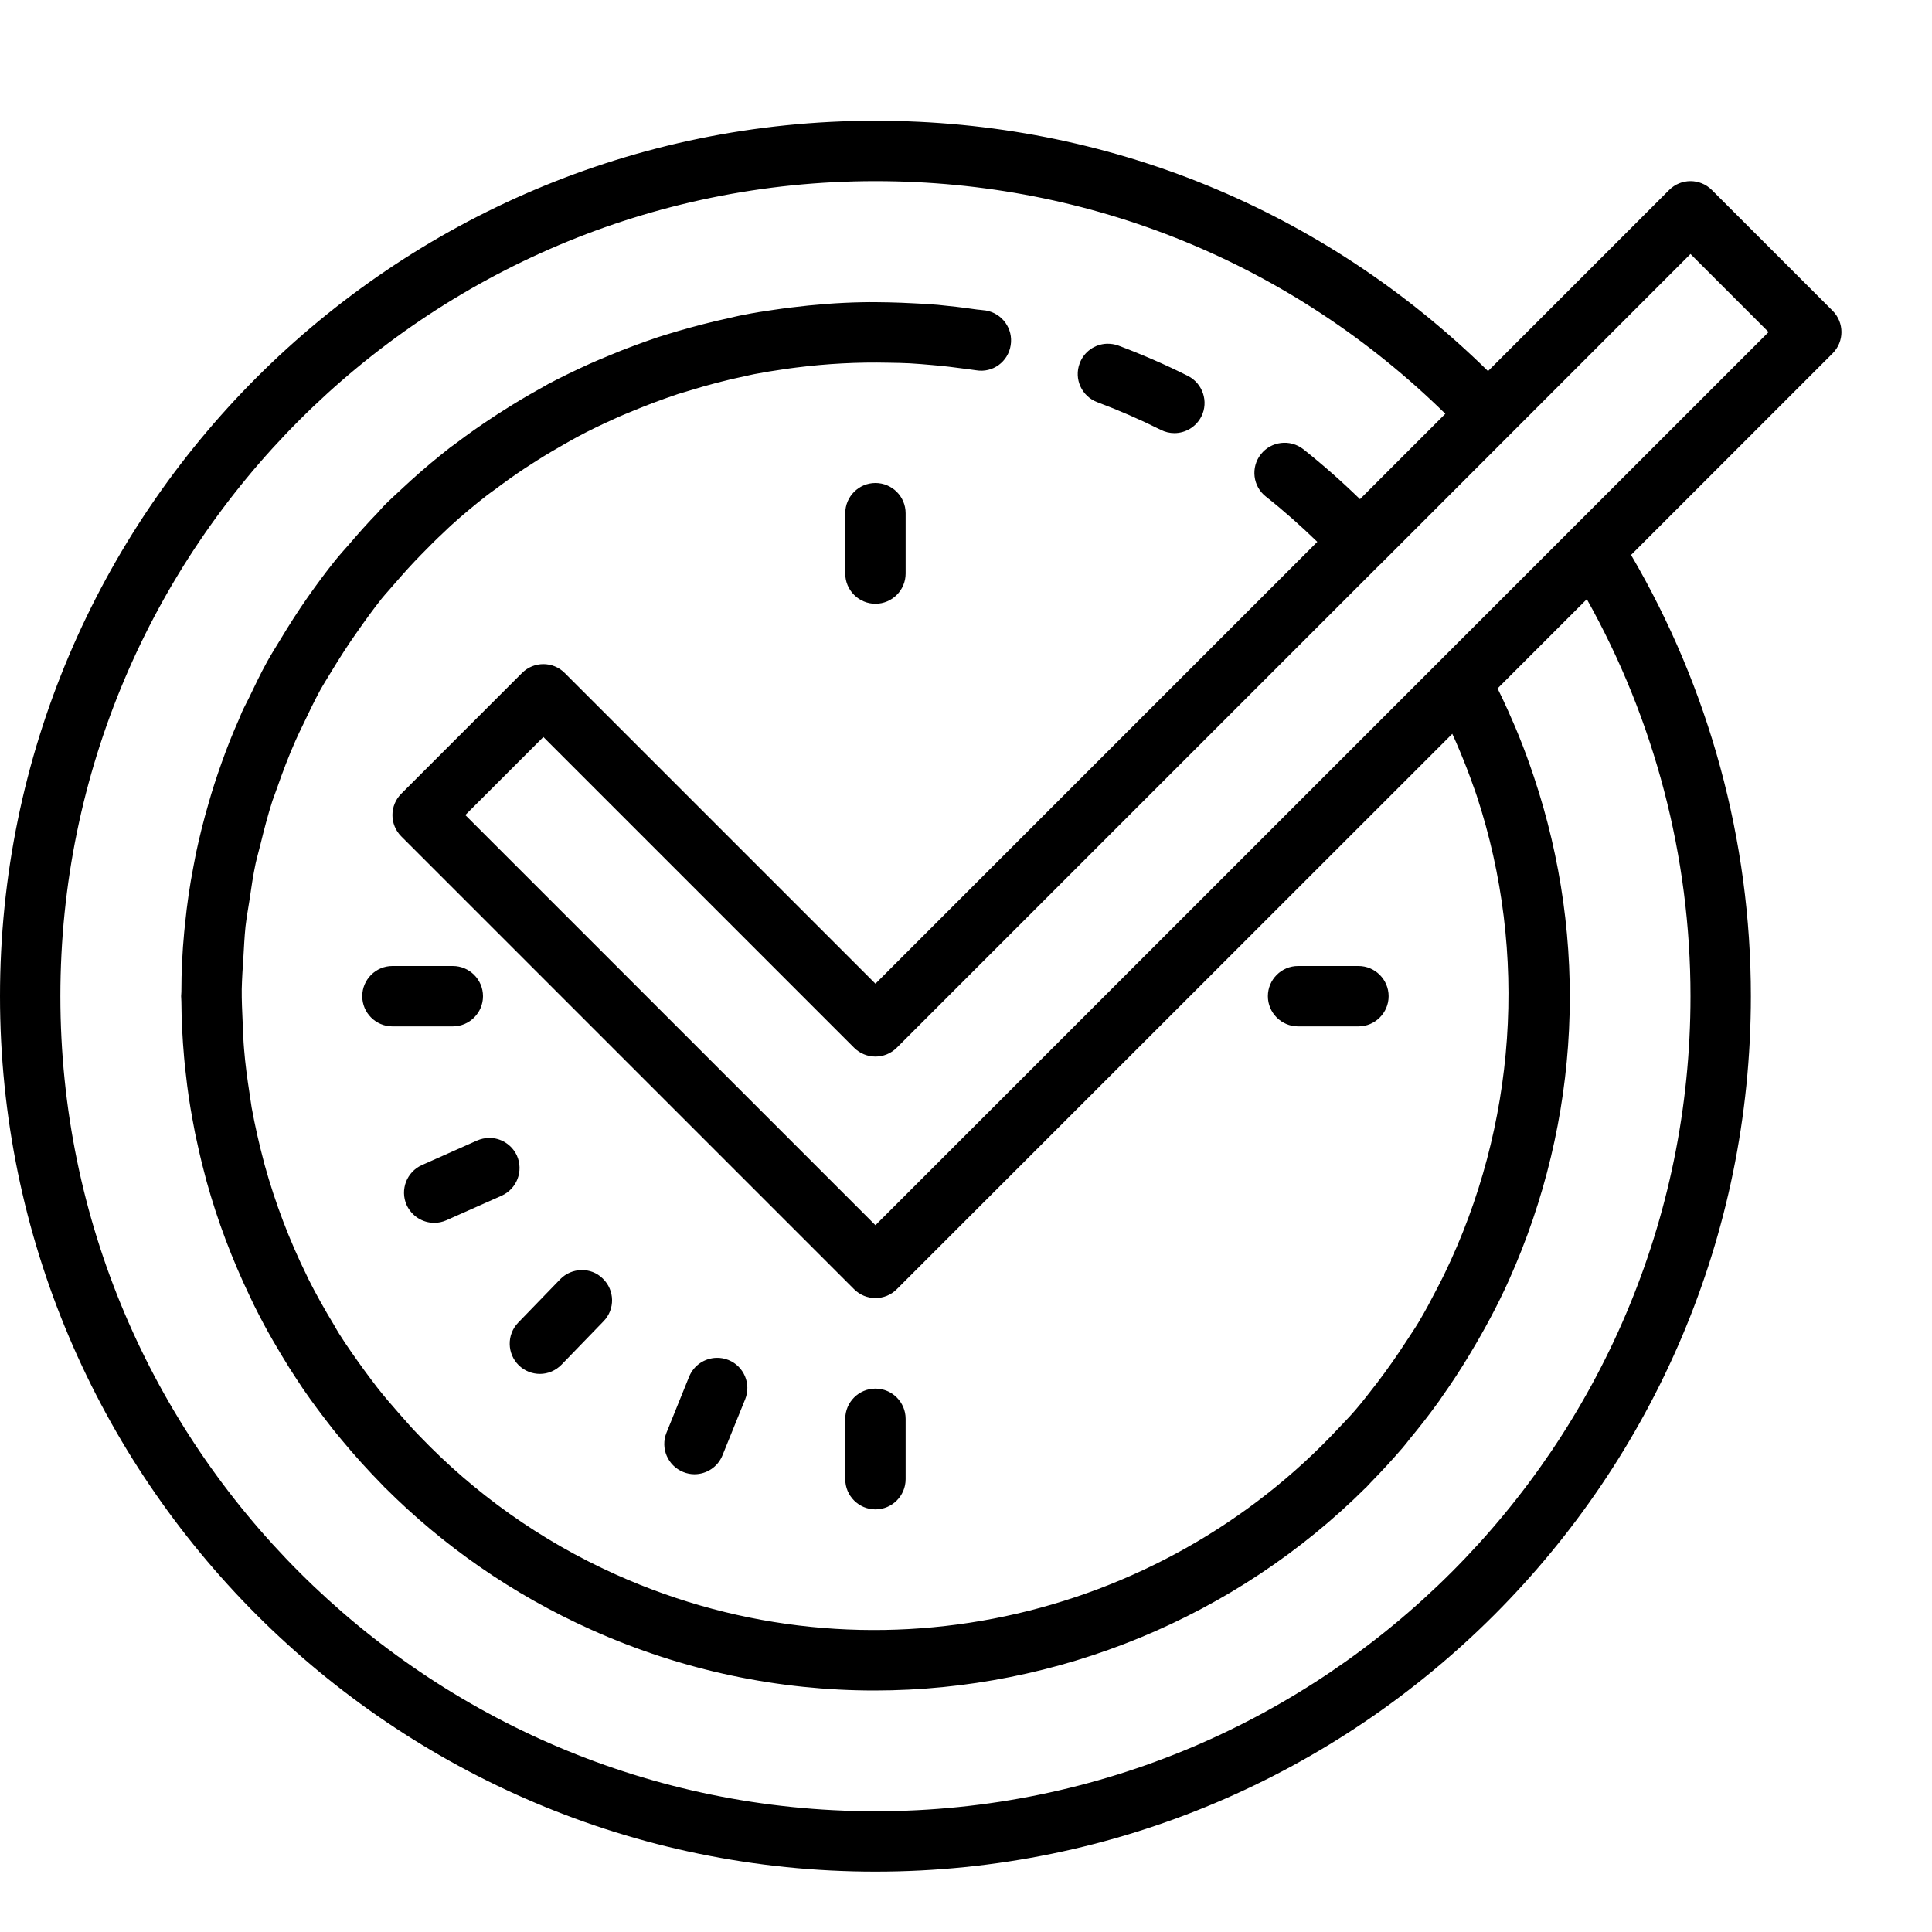 <svg xmlns="http://www.w3.org/2000/svg" xmlns:xlink="http://www.w3.org/1999/xlink" viewBox="0 0 64 64" version="1.1">
<g id="surface1">
<path style=" " d="M 29 4 C 13.008 4 0 17.008 0 33 C 0 48.992 13.008 62 29 62 C 44.992 62 58 48.992 58 33 C 58 27.84 56.621 22.809 54.031 18.383 L 60.707 11.707 C 61.098 11.316 61.098 10.684 60.707 10.293 L 56.707 6.293 C 56.316 5.902 55.684 5.902 55.293 6.293 L 49.293 12.293 C 43.844 6.941 36.68 4 29 4 Z M 29 6 C 36.145 6 42.809 8.734 47.879 13.707 L 45.051 16.535 C 44.449 15.949 43.82 15.395 43.172 14.879 C 42.734 14.539 42.105 14.617 41.766 15.051 C 41.426 15.484 41.5 16.113 41.938 16.453 C 42.523 16.914 43.094 17.422 43.637 17.949 L 29 32.586 L 18.707 22.293 C 18.316 21.902 17.684 21.902 17.293 22.293 L 13.293 26.293 C 12.902 26.684 12.902 27.316 13.293 27.707 L 28.293 42.707 C 28.488 42.902 28.742 43 29 43 C 29.258 43 29.512 42.902 29.707 42.707 L 48.109 24.309 C 48.199 24.5 48.281 24.695 48.363 24.891 C 48.52 25.266 48.668 25.645 48.801 26.027 C 48.844 26.141 48.883 26.254 48.922 26.371 C 50.641 31.59 50.219 37.309 47.848 42.203 C 47.77 42.367 47.684 42.527 47.602 42.688 C 47.41 43.059 47.215 43.43 47 43.789 C 46.867 44.012 46.723 44.219 46.582 44.438 C 46.281 44.902 45.961 45.359 45.621 45.805 C 45.379 46.113 45.145 46.426 44.891 46.719 C 44.719 46.918 44.539 47.102 44.359 47.293 C 38.402 53.688 28.812 55.934 20.406 52.16 C 17.887 51.031 15.711 49.457 13.906 47.578 C 13.668 47.336 13.449 47.086 13.227 46.832 C 12.973 46.543 12.723 46.254 12.488 45.953 C 12.344 45.77 12.207 45.578 12.066 45.391 C 11.781 44.996 11.496 44.598 11.238 44.188 C 11.176 44.09 11.117 43.984 11.059 43.883 C 10.754 43.379 10.465 42.867 10.203 42.344 C 10.191 42.316 10.18 42.293 10.168 42.266 C 9.586 41.086 9.117 39.852 8.766 38.586 C 8.754 38.547 8.746 38.504 8.734 38.461 C 8.578 37.875 8.445 37.285 8.336 36.688 C 8.309 36.535 8.293 36.375 8.266 36.219 C 8.191 35.734 8.125 35.25 8.086 34.762 C 8.059 34.469 8.055 34.176 8.039 33.879 C 8.023 33.508 8.004 33.137 8.008 32.766 C 8.016 32.414 8.039 32.07 8.062 31.723 C 8.082 31.379 8.098 31.035 8.133 30.691 C 8.168 30.395 8.219 30.102 8.266 29.809 C 8.324 29.406 8.383 29 8.469 28.598 C 8.516 28.387 8.578 28.18 8.629 27.969 C 8.746 27.488 8.871 27.008 9.023 26.531 C 9.074 26.383 9.129 26.242 9.18 26.098 C 9.363 25.574 9.559 25.055 9.789 24.535 C 9.867 24.355 9.957 24.176 10.043 23.996 C 10.223 23.617 10.402 23.242 10.598 22.879 C 10.719 22.66 10.855 22.449 10.984 22.234 C 11.254 21.789 11.531 21.355 11.828 20.938 C 12.09 20.562 12.359 20.188 12.645 19.828 C 12.785 19.656 12.938 19.496 13.078 19.328 C 13.359 19.004 13.645 18.684 13.949 18.375 C 14.203 18.113 14.461 17.855 14.727 17.609 C 14.801 17.539 14.875 17.465 14.953 17.395 C 15.332 17.051 15.727 16.723 16.129 16.41 C 16.215 16.344 16.305 16.281 16.391 16.219 C 16.707 15.98 17.031 15.75 17.359 15.531 C 17.5 15.438 17.645 15.344 17.789 15.254 C 18.09 15.062 18.398 14.883 18.707 14.707 C 18.848 14.629 18.984 14.547 19.125 14.473 C 19.516 14.262 19.918 14.07 20.324 13.887 C 20.559 13.777 20.801 13.68 21.039 13.582 C 21.238 13.5 21.438 13.422 21.641 13.344 C 21.914 13.242 22.188 13.145 22.465 13.051 C 22.59 13.012 22.719 12.973 22.844 12.938 C 23.449 12.75 24.062 12.59 24.68 12.461 C 24.777 12.441 24.879 12.414 24.98 12.395 C 25.309 12.332 25.641 12.277 25.977 12.23 C 26.109 12.211 26.238 12.191 26.371 12.176 C 27.387 12.047 28.41 11.992 29.441 12.016 C 29.672 12.02 29.902 12.023 30.129 12.035 C 30.387 12.051 30.641 12.07 30.895 12.094 C 31.258 12.125 31.625 12.168 31.988 12.219 C 32.105 12.238 32.223 12.246 32.336 12.266 C 32.887 12.359 33.395 11.984 33.48 11.438 C 33.57 10.891 33.199 10.375 32.652 10.285 C 32.527 10.266 32.402 10.262 32.277 10.242 C 31.875 10.184 31.473 10.137 31.066 10.098 C 30.797 10.074 30.527 10.059 30.254 10.047 C 29.988 10.031 29.719 10.023 29.453 10.016 C 29.152 10.012 28.855 10.004 28.559 10.012 C 27.762 10.027 26.973 10.09 26.188 10.188 C 26.008 10.211 25.824 10.234 25.645 10.262 C 25.305 10.309 24.969 10.363 24.637 10.43 C 24.461 10.461 24.293 10.504 24.121 10.543 C 23.559 10.664 23.004 10.809 22.453 10.969 C 22.234 11.035 22.02 11.098 21.801 11.168 C 21.531 11.258 21.266 11.355 21 11.453 C 20.73 11.551 20.469 11.656 20.207 11.766 C 19.984 11.859 19.758 11.949 19.535 12.051 C 19.07 12.262 18.609 12.484 18.156 12.723 C 18.047 12.785 17.938 12.852 17.828 12.91 C 17.441 13.125 17.059 13.352 16.688 13.59 C 16.555 13.672 16.422 13.758 16.289 13.848 C 15.898 14.105 15.512 14.375 15.137 14.66 C 15.066 14.715 14.992 14.766 14.922 14.816 C 14.473 15.168 14.031 15.535 13.605 15.922 C 13.535 15.984 13.469 16.051 13.398 16.113 C 13.176 16.32 12.949 16.523 12.734 16.738 C 12.656 16.816 12.586 16.906 12.508 16.988 C 12.188 17.316 11.879 17.664 11.578 18.016 C 11.414 18.203 11.246 18.387 11.09 18.582 C 10.781 18.965 10.488 19.367 10.203 19.77 C 9.871 20.242 9.566 20.723 9.27 21.215 C 9.129 21.449 8.98 21.68 8.848 21.922 C 8.629 22.316 8.438 22.723 8.242 23.129 C 8.168 23.285 8.082 23.434 8.012 23.594 C 7.98 23.664 7.953 23.742 7.922 23.812 C 7.816 24.055 7.711 24.297 7.613 24.543 C 7.426 25.02 7.254 25.5 7.098 25.984 C 7.031 26.195 6.965 26.406 6.906 26.621 C 6.746 27.168 6.609 27.715 6.492 28.266 C 6.465 28.414 6.434 28.562 6.406 28.715 C 6.285 29.336 6.195 29.957 6.133 30.578 C 6.121 30.676 6.113 30.777 6.102 30.875 C 6.039 31.539 6.008 32.199 6.008 32.859 C 6.008 32.906 6 32.949 6 33 C 6 33.059 6.008 33.113 6.008 33.172 C 6.012 33.789 6.043 34.406 6.098 35.02 C 6.113 35.207 6.133 35.395 6.156 35.578 C 6.211 36.09 6.285 36.594 6.379 37.094 C 6.43 37.387 6.488 37.676 6.555 37.961 C 6.641 38.355 6.738 38.746 6.844 39.137 C 7.207 40.445 7.688 41.715 8.273 42.938 C 8.324 43.043 8.371 43.145 8.422 43.25 C 8.613 43.633 8.812 44.012 9.027 44.383 C 9.211 44.703 9.398 45.016 9.594 45.328 C 9.742 45.555 9.887 45.785 10.039 46.008 C 10.352 46.465 10.688 46.91 11.031 47.348 C 11.125 47.461 11.215 47.578 11.312 47.691 C 11.738 48.207 12.188 48.703 12.66 49.184 C 12.688 49.211 12.711 49.238 12.734 49.266 C 12.742 49.27 12.746 49.27 12.75 49.277 C 14.672 51.199 16.965 52.812 19.59 53.988 C 22.637 55.355 25.824 56 28.965 56 C 35.039 56 40.93 53.578 45.254 49.27 C 45.258 49.266 45.258 49.266 45.262 49.266 C 45.316 49.211 45.363 49.152 45.418 49.098 C 45.781 48.727 46.133 48.344 46.473 47.949 C 46.551 47.859 46.621 47.766 46.695 47.672 C 47.012 47.289 47.32 46.898 47.613 46.492 C 47.668 46.422 47.715 46.348 47.766 46.273 C 48.078 45.832 48.375 45.379 48.656 44.914 L 48.707 44.828 C 49.172 44.055 49.605 43.254 49.984 42.41 C 52.371 37.09 52.633 31.164 50.809 25.723 C 50.77 25.609 50.73 25.492 50.691 25.379 C 50.539 24.941 50.371 24.508 50.191 24.078 C 50.113 23.895 50.031 23.711 49.949 23.527 C 49.84 23.285 49.727 23.043 49.609 22.805 L 52.566 19.848 C 54.809 23.855 56 28.371 56 33 C 56 47.887 43.887 60 29 60 C 14.113 60 2 47.887 2 33 C 2 18.113 14.113 6 29 6 Z M 56 8.414 L 58.586 11 L 29 40.586 L 15.414 27 L 18 24.414 L 28.293 34.707 C 28.684 35.098 29.316 35.098 29.707 34.707 L 45.723 18.691 C 45.727 18.688 45.73 18.688 45.734 18.684 C 45.738 18.68 45.742 18.676 45.746 18.672 Z M 36.66 11.387 C 36.27 11.402 35.91 11.648 35.766 12.035 C 35.57 12.555 35.832 13.129 36.352 13.324 C 37.062 13.59 37.77 13.898 38.449 14.238 C 38.594 14.312 38.75 14.348 38.902 14.348 C 39.266 14.348 39.617 14.148 39.797 13.797 C 40.043 13.305 39.844 12.703 39.352 12.453 C 38.605 12.078 37.832 11.742 37.051 11.449 C 36.926 11.402 36.789 11.383 36.66 11.387 Z M 29 16 C 28.449 16 28 16.449 28 17 L 28 19 C 28 19.551 28.449 20 29 20 C 29.551 20 30 19.551 30 19 L 30 17 C 30 16.449 29.551 16 29 16 Z M 13 32 C 12.449 32 12 32.449 12 33 C 12 33.551 12.449 34 13 34 L 15 34 C 15.551 34 16 33.551 16 33 C 16 32.449 15.551 32 15 32 Z M 43 32 C 42.449 32 42 32.449 42 33 C 42 33.551 42.449 34 43 34 L 45 34 C 45.551 34 46 33.551 46 33 C 46 32.449 45.551 32 45 32 Z M 16.191 37.695 C 16.062 37.699 15.93 37.727 15.805 37.781 L 13.977 38.594 C 13.473 38.82 13.246 39.41 13.469 39.914 C 13.637 40.285 14 40.508 14.387 40.508 C 14.52 40.508 14.656 40.48 14.789 40.422 L 16.617 39.609 C 17.121 39.383 17.348 38.793 17.125 38.285 C 16.953 37.91 16.582 37.688 16.191 37.695 Z M 19.258 42.074 C 19 42.078 18.75 42.18 18.559 42.375 L 17.168 43.812 C 16.781 44.211 16.793 44.844 17.188 45.23 C 17.383 45.418 17.633 45.512 17.887 45.512 C 18.148 45.512 18.406 45.406 18.605 45.203 L 19.996 43.766 C 20.379 43.371 20.367 42.738 19.969 42.355 C 19.773 42.16 19.516 42.066 19.258 42.074 Z M 23.738 44.98 C 23.348 44.988 22.984 45.223 22.828 45.605 L 22.078 47.461 C 21.871 47.973 22.121 48.555 22.633 48.762 C 22.754 48.812 22.883 48.836 23.004 48.836 C 23.402 48.836 23.777 48.598 23.934 48.207 L 24.684 46.355 C 24.891 45.844 24.645 45.258 24.129 45.051 C 24.004 45 23.867 44.977 23.738 44.98 Z M 29 46 C 28.449 46 28 46.449 28 47 L 28 49 C 28 49.551 28.449 50 29 50 C 29.551 50 30 49.551 30 49 L 30 47 C 30 46.449 29.551 46 29 46 Z "></path>
</g>
</svg>